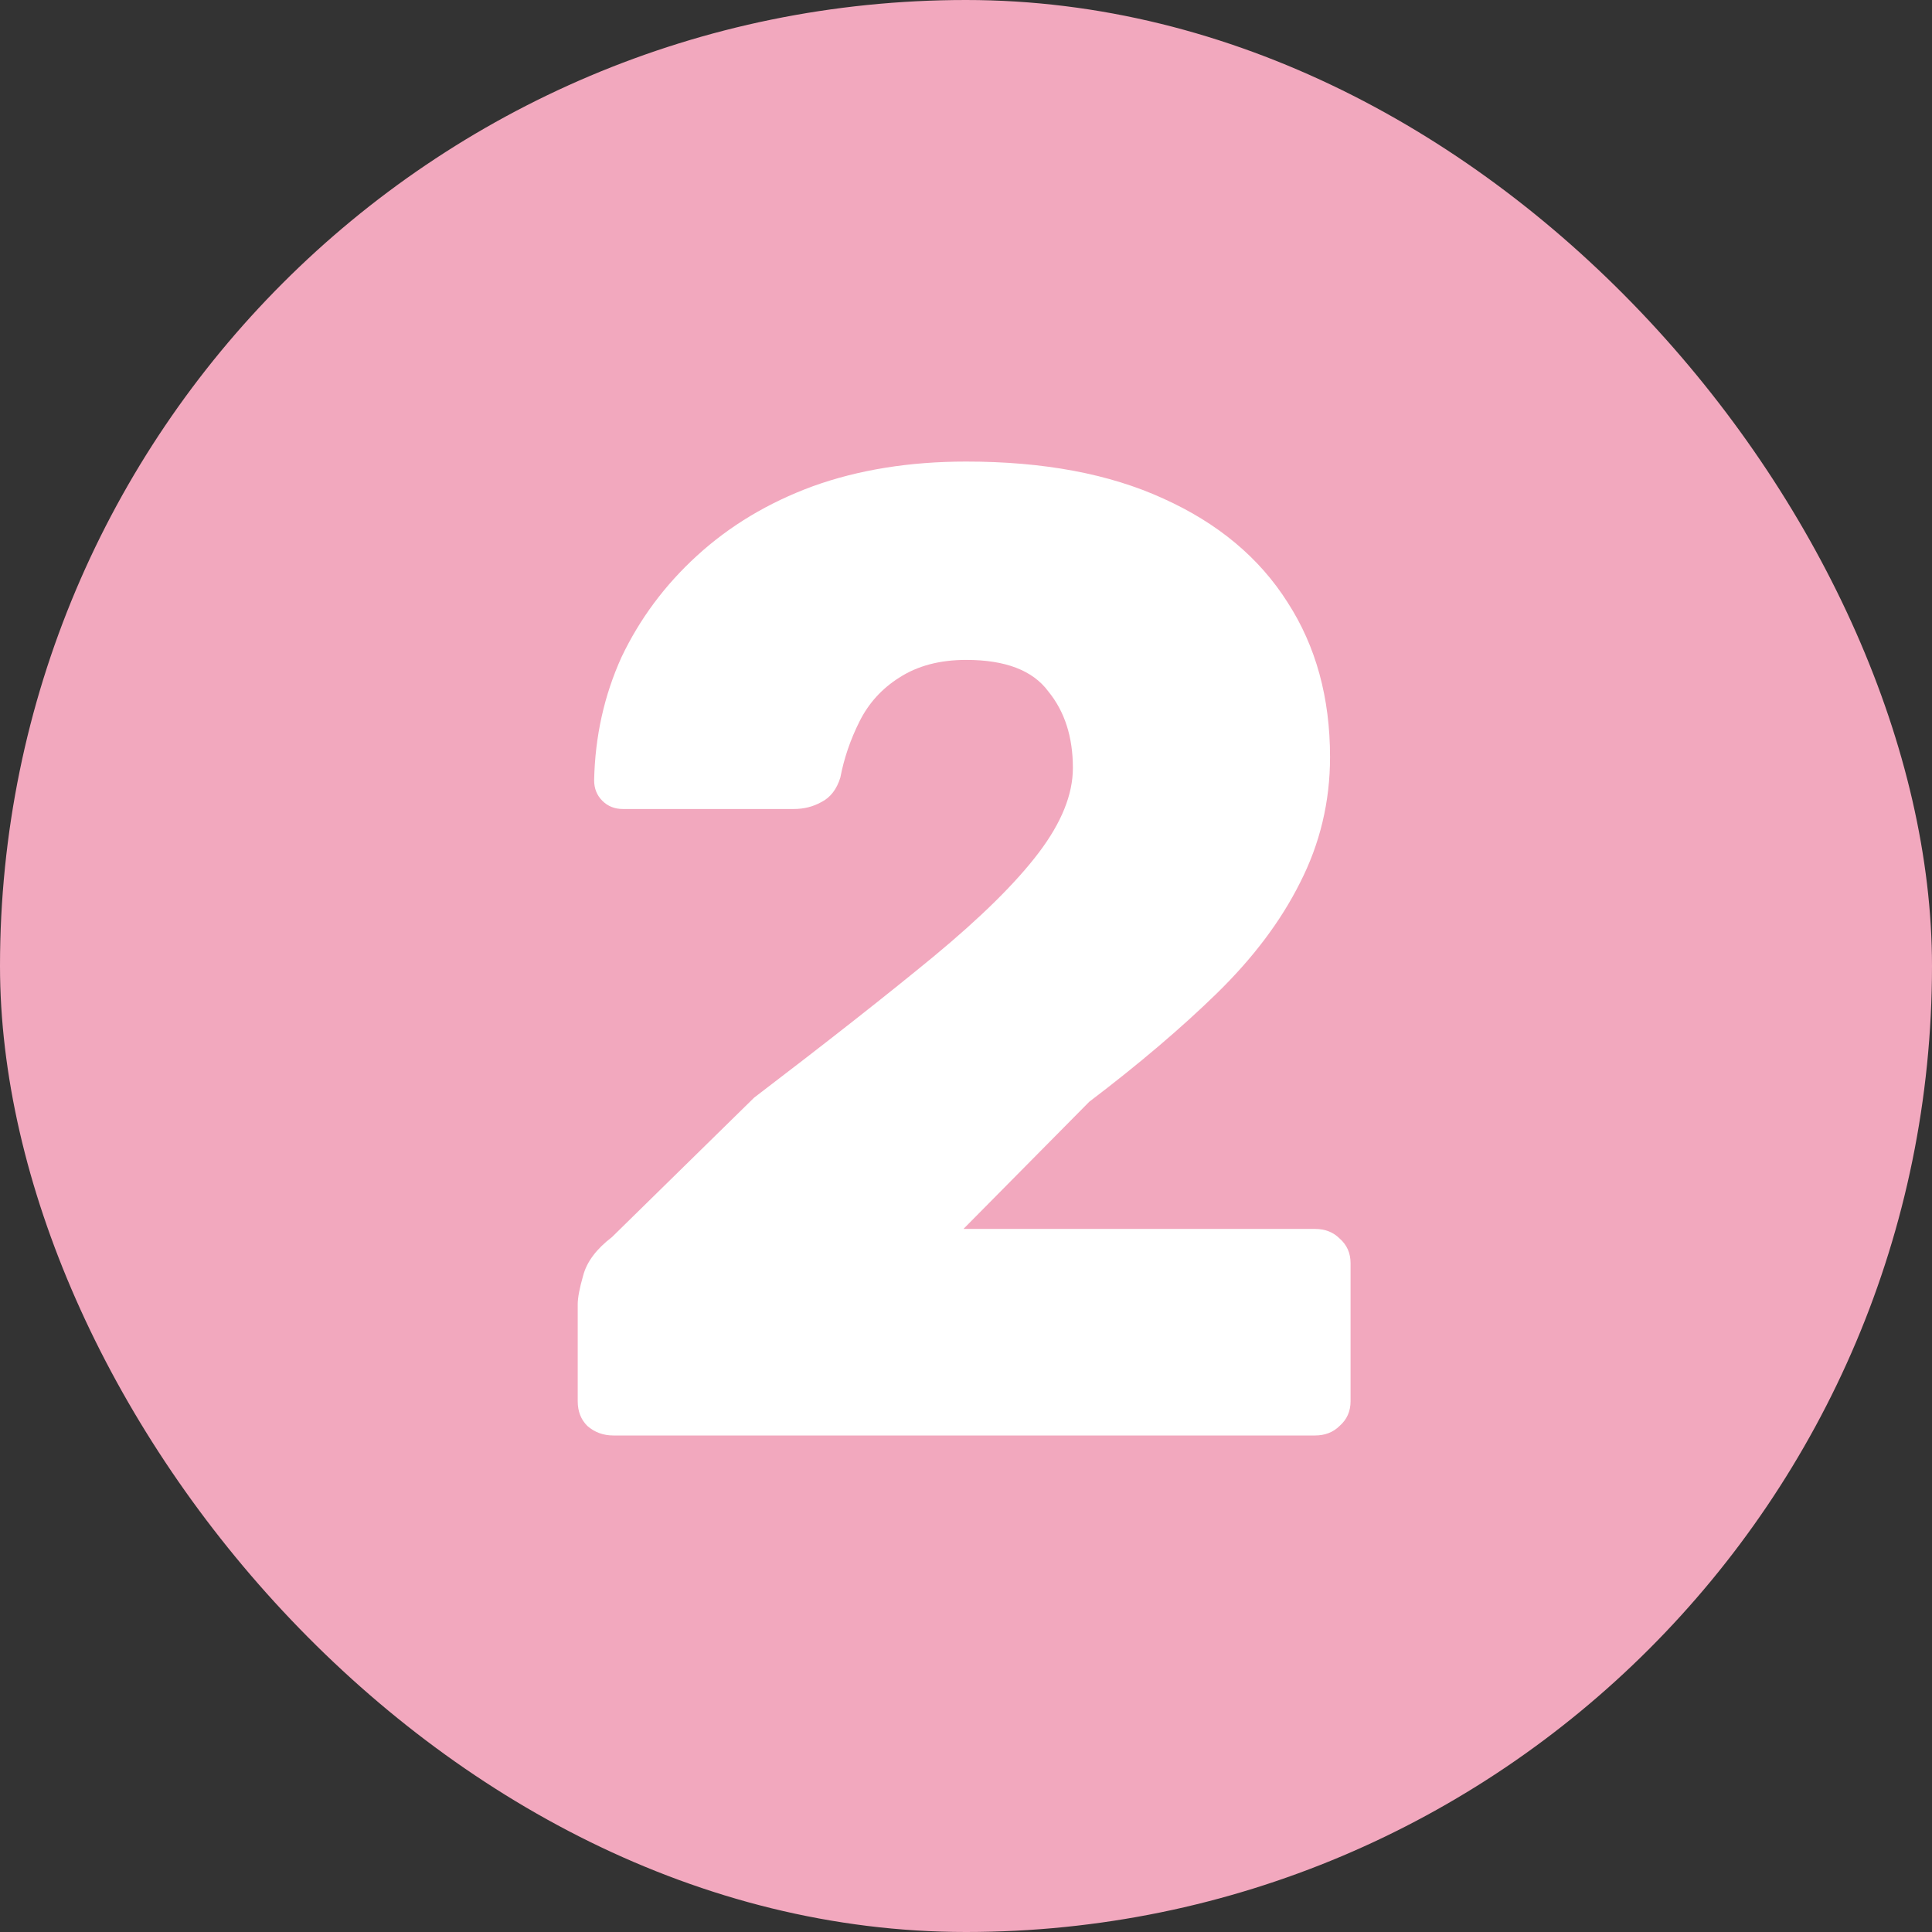 <?xml version="1.0" encoding="UTF-8"?> <svg xmlns="http://www.w3.org/2000/svg" width="1000" height="1000" viewBox="0 0 1000 1000" fill="none"><rect x="0" y="0" width="1000" height="1000" fill="#333333" stroke="none"/> <rect width="1000" height="1000" rx="500" fill="#F2A8BE"></rect> <path d="M317.436 743C312.244 743 307.76 741.348 303.984 738.044C300.68 734.74 299.028 730.492 299.028 725.3V675.032C299.028 671.728 299.972 666.772 301.86 660.164C303.748 653.084 308.704 646.476 316.728 640.34L390.36 568.124C428.12 539.332 459.036 515.024 483.108 495.2C507.652 474.904 525.824 456.968 537.624 441.392C549.424 425.816 555.324 411.184 555.324 397.496C555.324 381.448 551.076 368.232 542.58 357.848C534.556 346.992 520.396 341.564 500.1 341.564C486.412 341.564 474.848 344.632 465.408 350.768C456.44 356.432 449.596 363.984 444.876 373.424C440.156 382.864 436.852 392.54 434.964 402.452C433.076 408.588 429.772 412.836 425.052 415.196C420.804 417.556 416.084 418.736 410.892 418.736H322.392C318.144 418.736 314.604 417.32 311.772 414.488C308.94 411.656 307.524 408.116 307.524 403.868C307.996 381.212 312.716 359.972 321.684 340.148C331.124 320.324 344.104 302.86 360.624 287.756C377.616 272.18 397.676 260.144 420.804 251.648C444.404 243.152 470.836 238.904 500.1 238.904C540.22 238.904 574.204 245.276 602.052 258.02C630.372 270.764 651.848 288.7 666.48 311.828C681.112 334.484 688.428 361.152 688.428 391.832C688.428 414.96 683.236 436.672 672.852 456.968C662.94 476.792 648.544 495.908 629.664 514.316C611.256 532.252 589.308 550.896 563.82 570.248L498.684 636.092H680.64C685.832 636.092 690.08 637.744 693.384 641.048C697.16 644.352 699.048 648.6 699.048 653.792V725.3C699.048 730.492 697.16 734.74 693.384 738.044C690.08 741.348 685.832 743 680.64 743H317.436Z" fill="white"></path> </svg> 